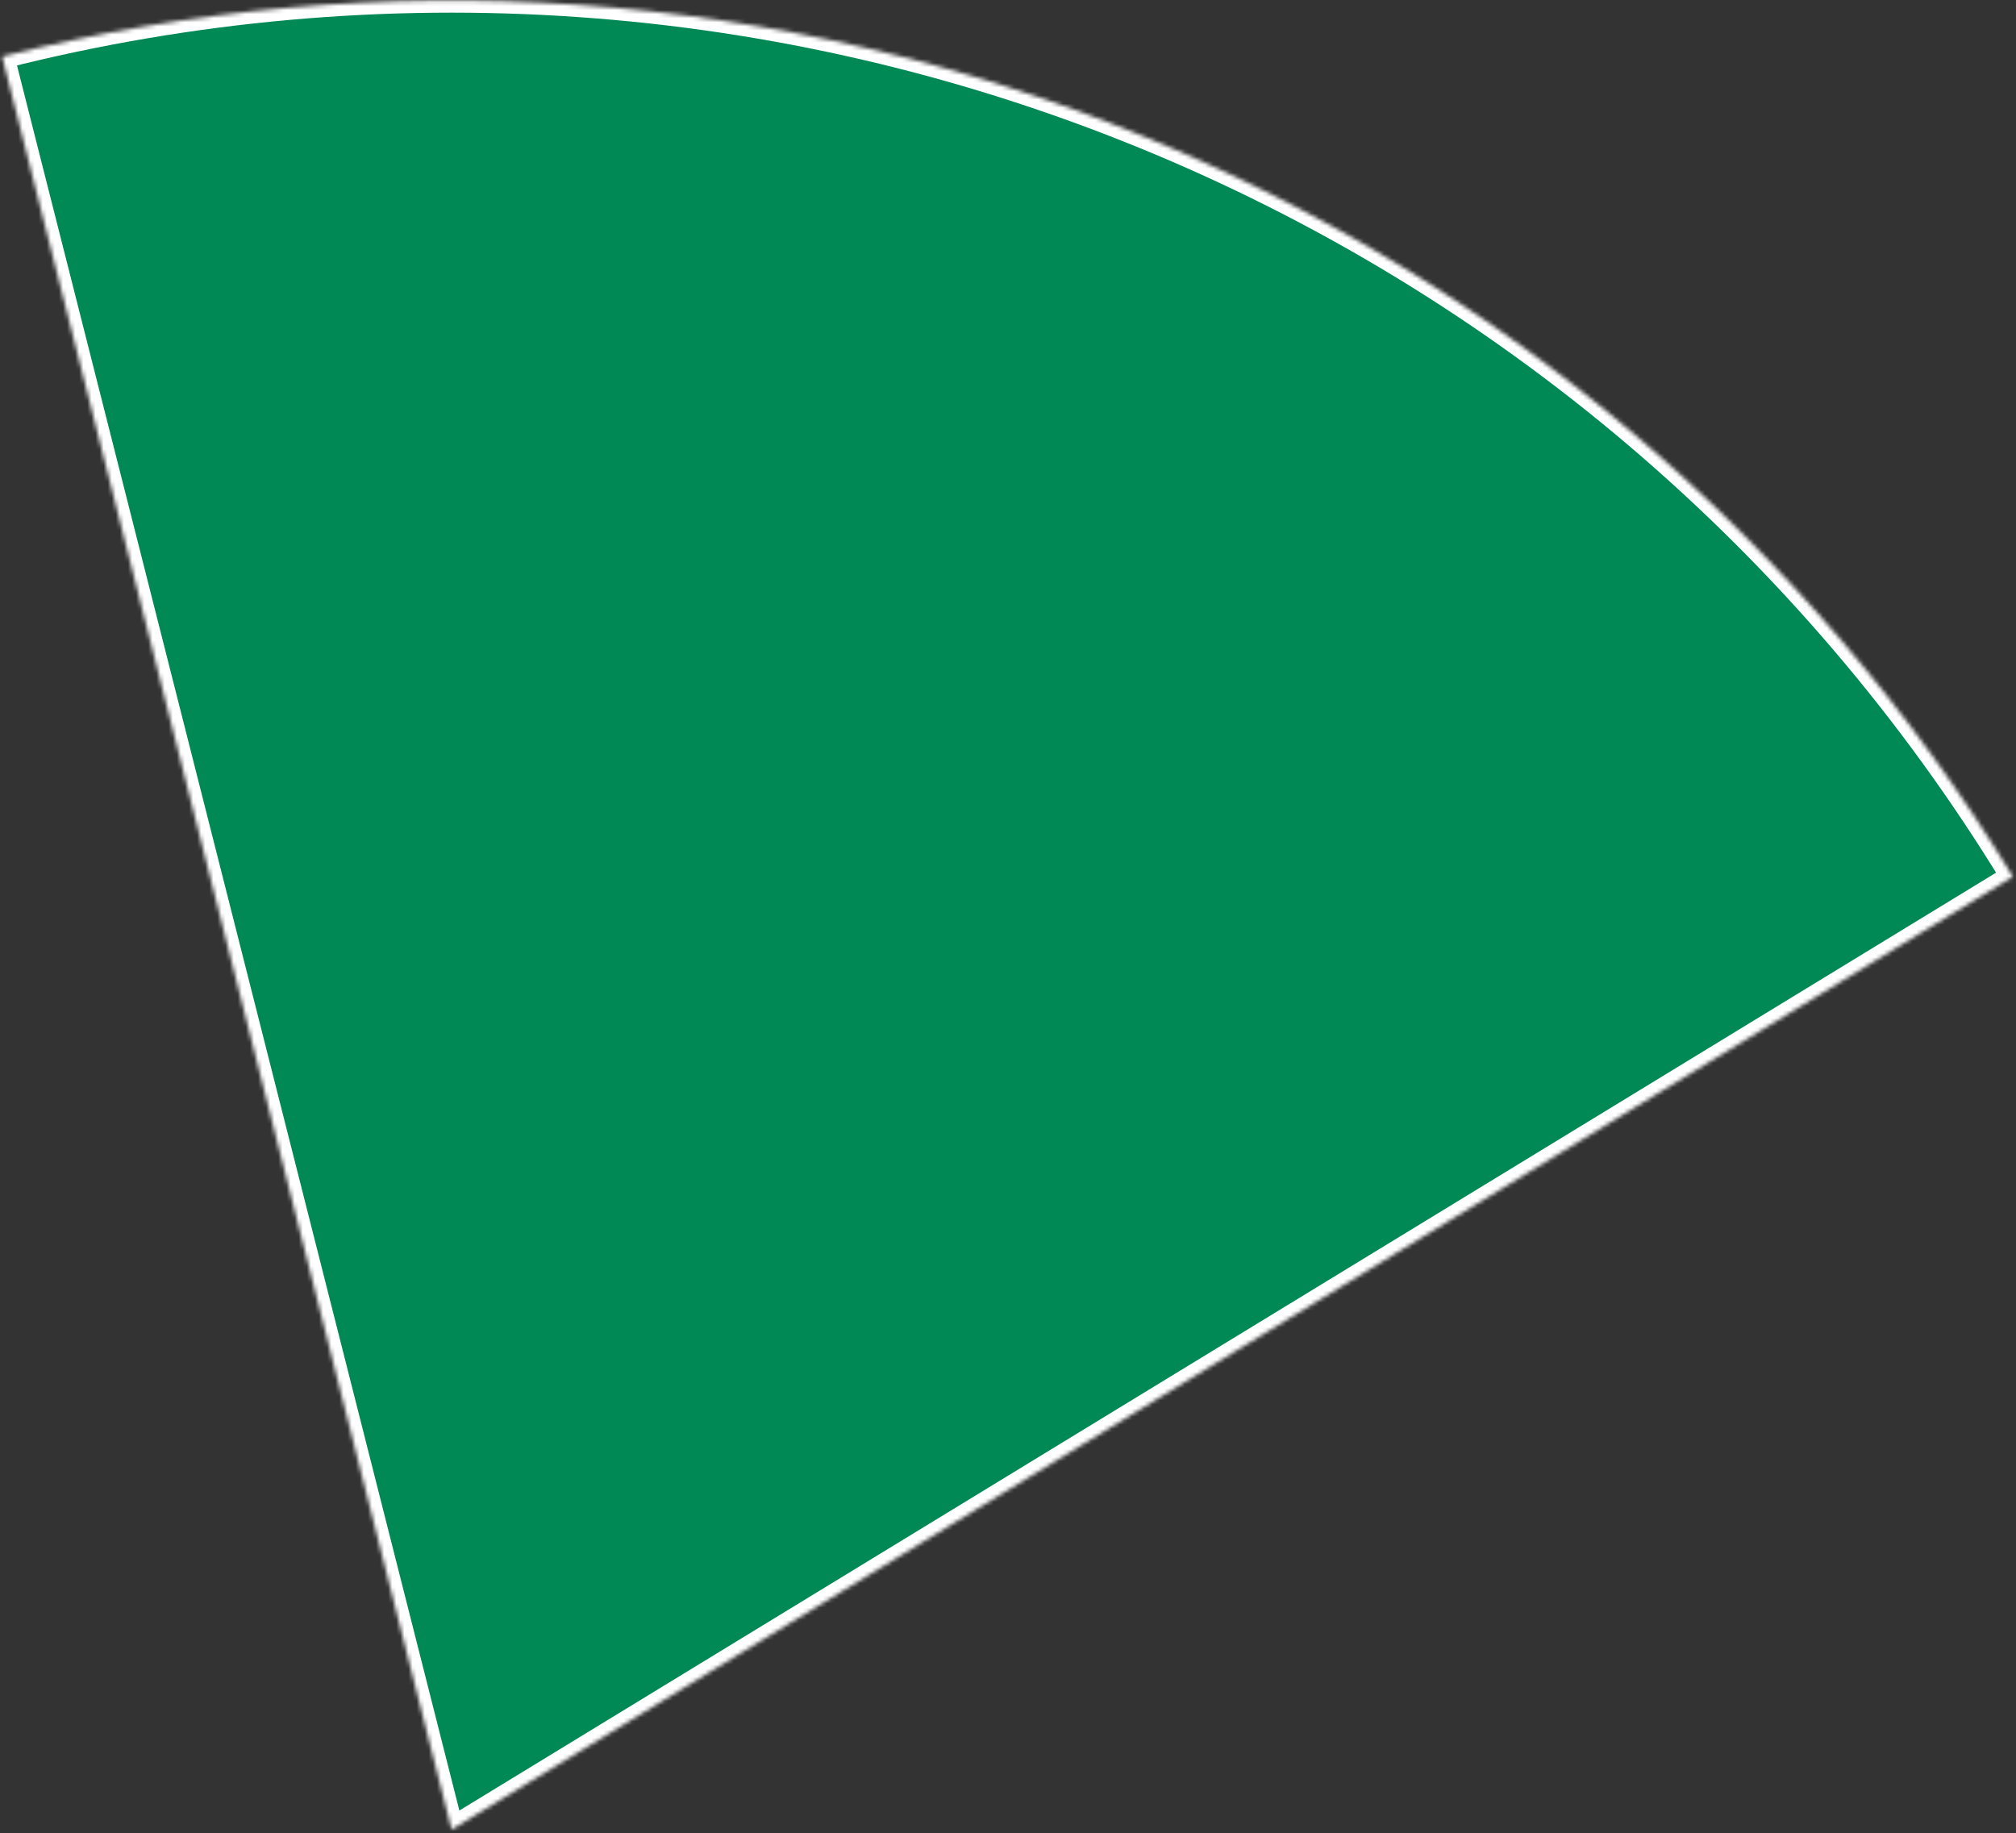<?xml version="1.0" encoding="UTF-8"?> <svg xmlns="http://www.w3.org/2000/svg" width="496" height="451" viewBox="0 0 496 451" fill="none"><rect x="0" y="0" width="496" height="451" fill="#333333" stroke="none"/><mask id="path-1-inside-1_4_4" fill="white"><path d="M495.229 215.689C445.143 133.621 370.089 69.751 281.065 33.441C192.041 -2.87 93.728 -9.714 0.532 13.912L111.113 450.113L495.229 215.689Z"></path></mask><path d="M495.229 215.689C445.143 133.621 370.089 69.751 281.065 33.441C192.041 -2.87 93.728 -9.714 0.532 13.912L111.113 450.113L495.229 215.689Z" fill="#008855" stroke="white" stroke-width="6" mask="url(#path-1-inside-1_4_4)"></path></svg> 